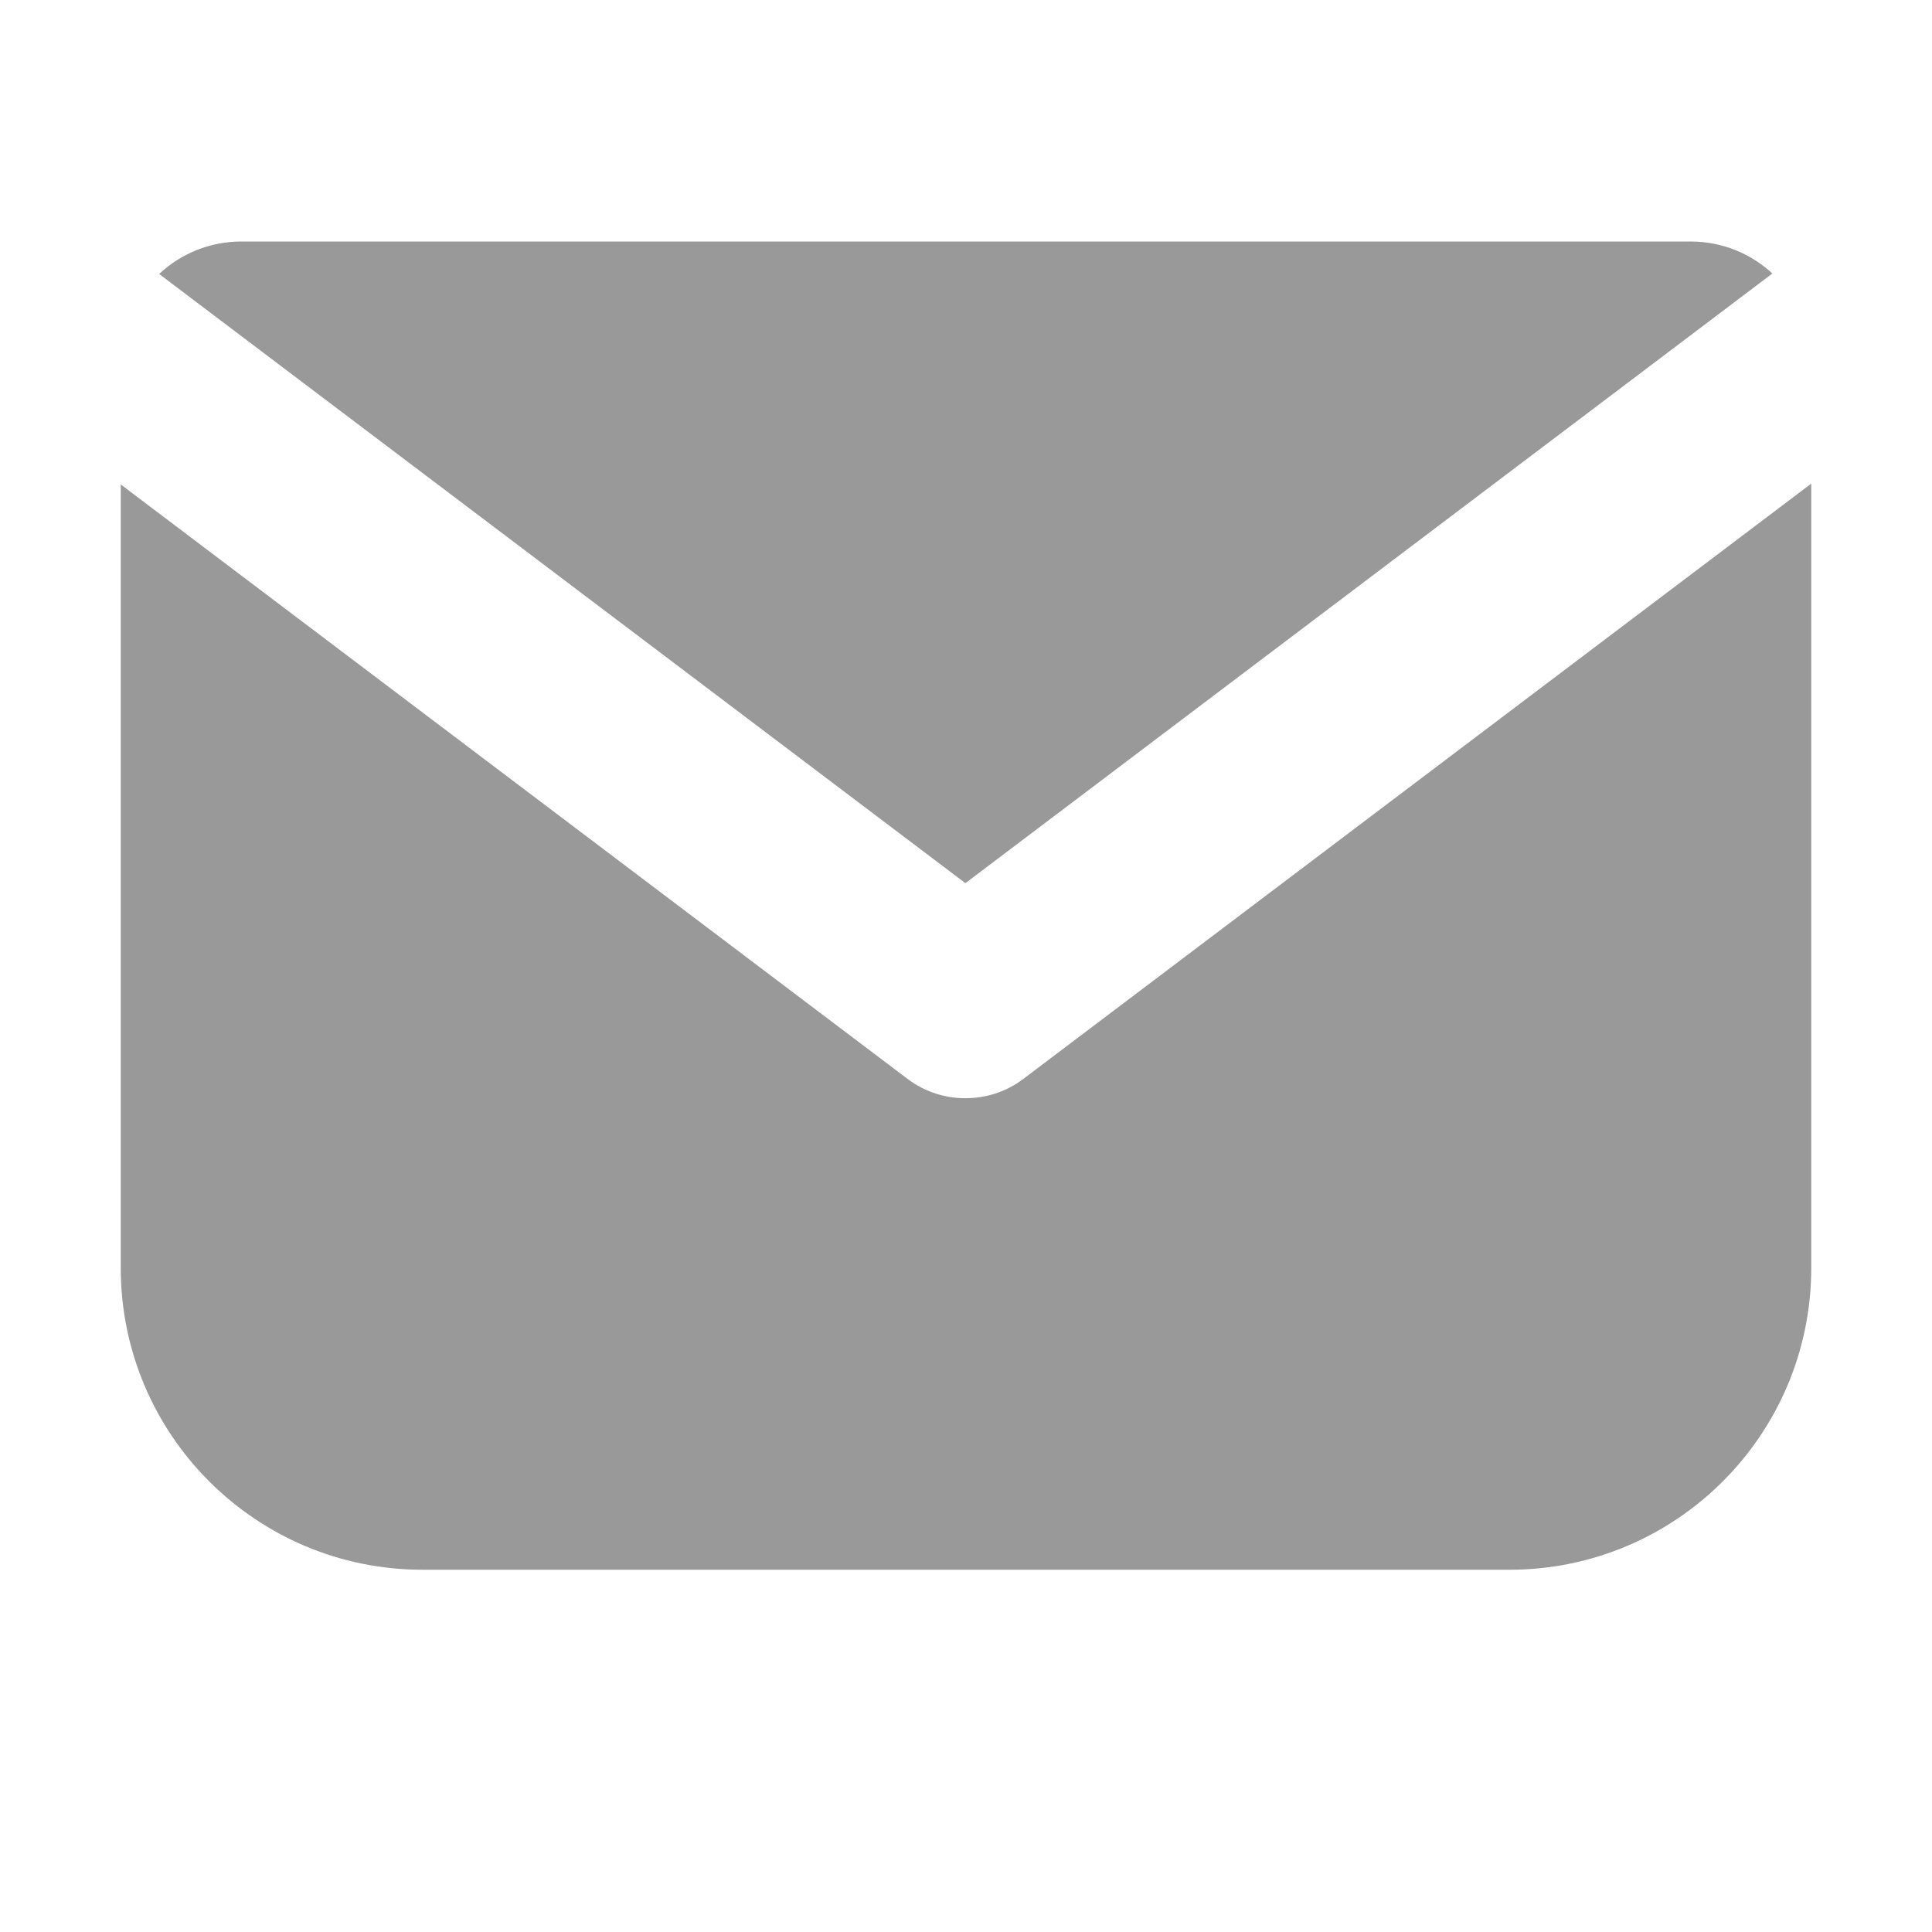 <svg width="16" height="16" viewBox="0 0 16 16" fill="none" xmlns="http://www.w3.org/2000/svg">
<path fill-rule="evenodd" clip-rule="evenodd" d="M15 4.005V10.5C15 11.881 13.881 13 12.5 13C9.958 13 6.042 13 3.5 13C2.119 13 1 11.881 1 10.5V4.012L7.516 8.935C7.664 9.047 7.846 9.103 8.03 9.094C8.19 9.088 8.345 9.033 8.475 8.935L15 4.005ZM1.318 2.269C1.496 2.102 1.736 2 2 2C4.577 2 11.423 2 14 2C14.262 2 14.5 2.1 14.678 2.265L7.995 7.314L1.318 2.269Z" fill="#999999"/>
</svg>
